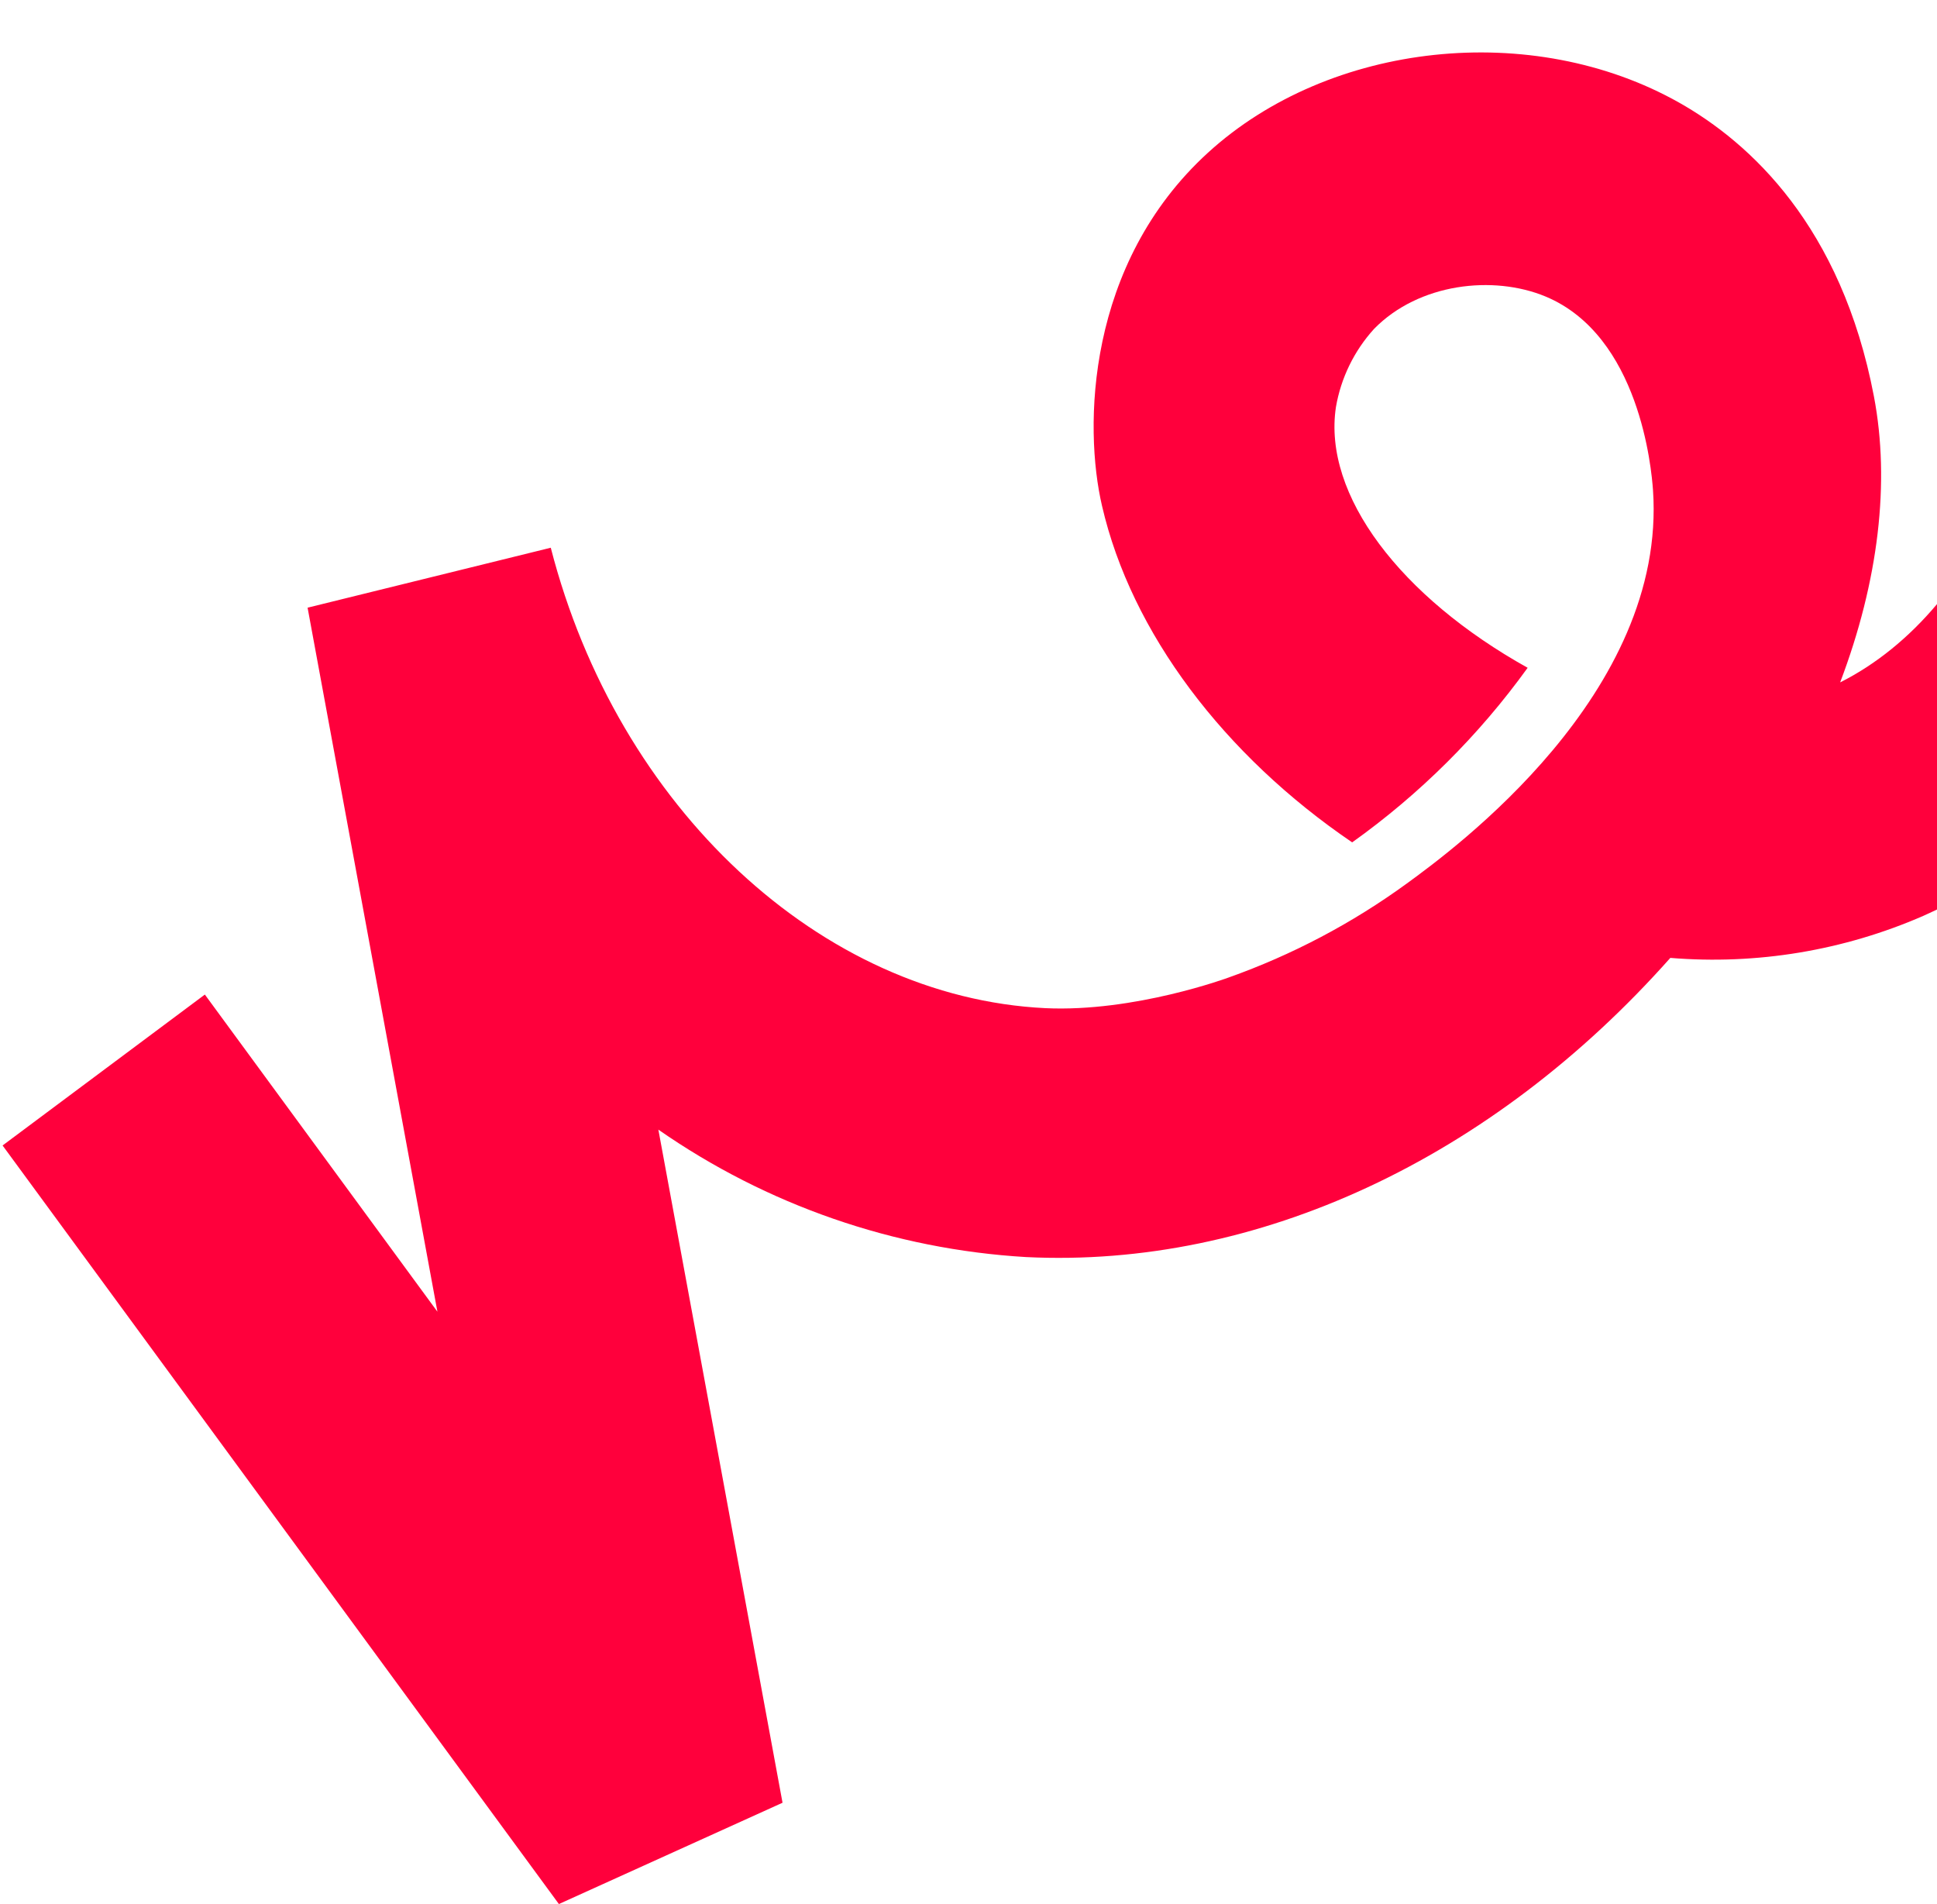 <?xml version="1.0" encoding="utf-8"?>
<svg xmlns="http://www.w3.org/2000/svg" width="527" height="518" viewBox="0 0 527 518" fill="none">
<path d="M539.707 31.636C547.499 47.104 552.036 64.006 553.038 81.296C554.039 98.587 551.485 115.899 545.531 132.163C536.385 156.544 520.157 175.826 500.65 185.627C511.111 158.057 514.292 131.178 509.84 107.837C500.993 61.497 476.113 38.812 456.892 27.944C416.941 5.379 361.776 11.297 328.645 41.544C295.515 71.792 294.815 116.169 299.83 137.622C307.79 172.121 333.046 205.46 367.887 229.146C386.285 216.025 402.411 199.983 415.627 181.656C381.114 162.42 359.847 134.694 363.467 110.737C364.83 102.804 368.43 95.424 373.845 89.466C386.029 77.018 406.303 74.759 420.498 80.658C446.131 91.346 449.322 127.626 449.728 133.264C453.591 188.628 395.393 231.118 382.77 240.323C367.909 251.145 351.564 259.766 334.24 265.92C334.24 265.92 308.677 275.391 284.379 274.243C223.371 271.25 168.055 219.743 149.849 148.995L83.685 165.304L119.01 356.816L55.734 270.546L0.702 311.598L152.059 517.949L212.904 490.39L179.121 307.287C208.634 327.836 243.251 339.833 279.152 341.955C342.047 345.039 405.812 315.344 454.445 260.573C477.975 262.508 501.618 258.582 523.258 249.145C540.562 241.449 556.251 230.544 569.495 217.008C586.906 199.175 600.367 177.878 609.005 154.501C618.235 129.575 622.255 103.021 620.816 76.48C619.378 49.939 612.511 23.975 600.64 0.192L539.707 31.636Z" fill="#FF003C"/>
</svg>